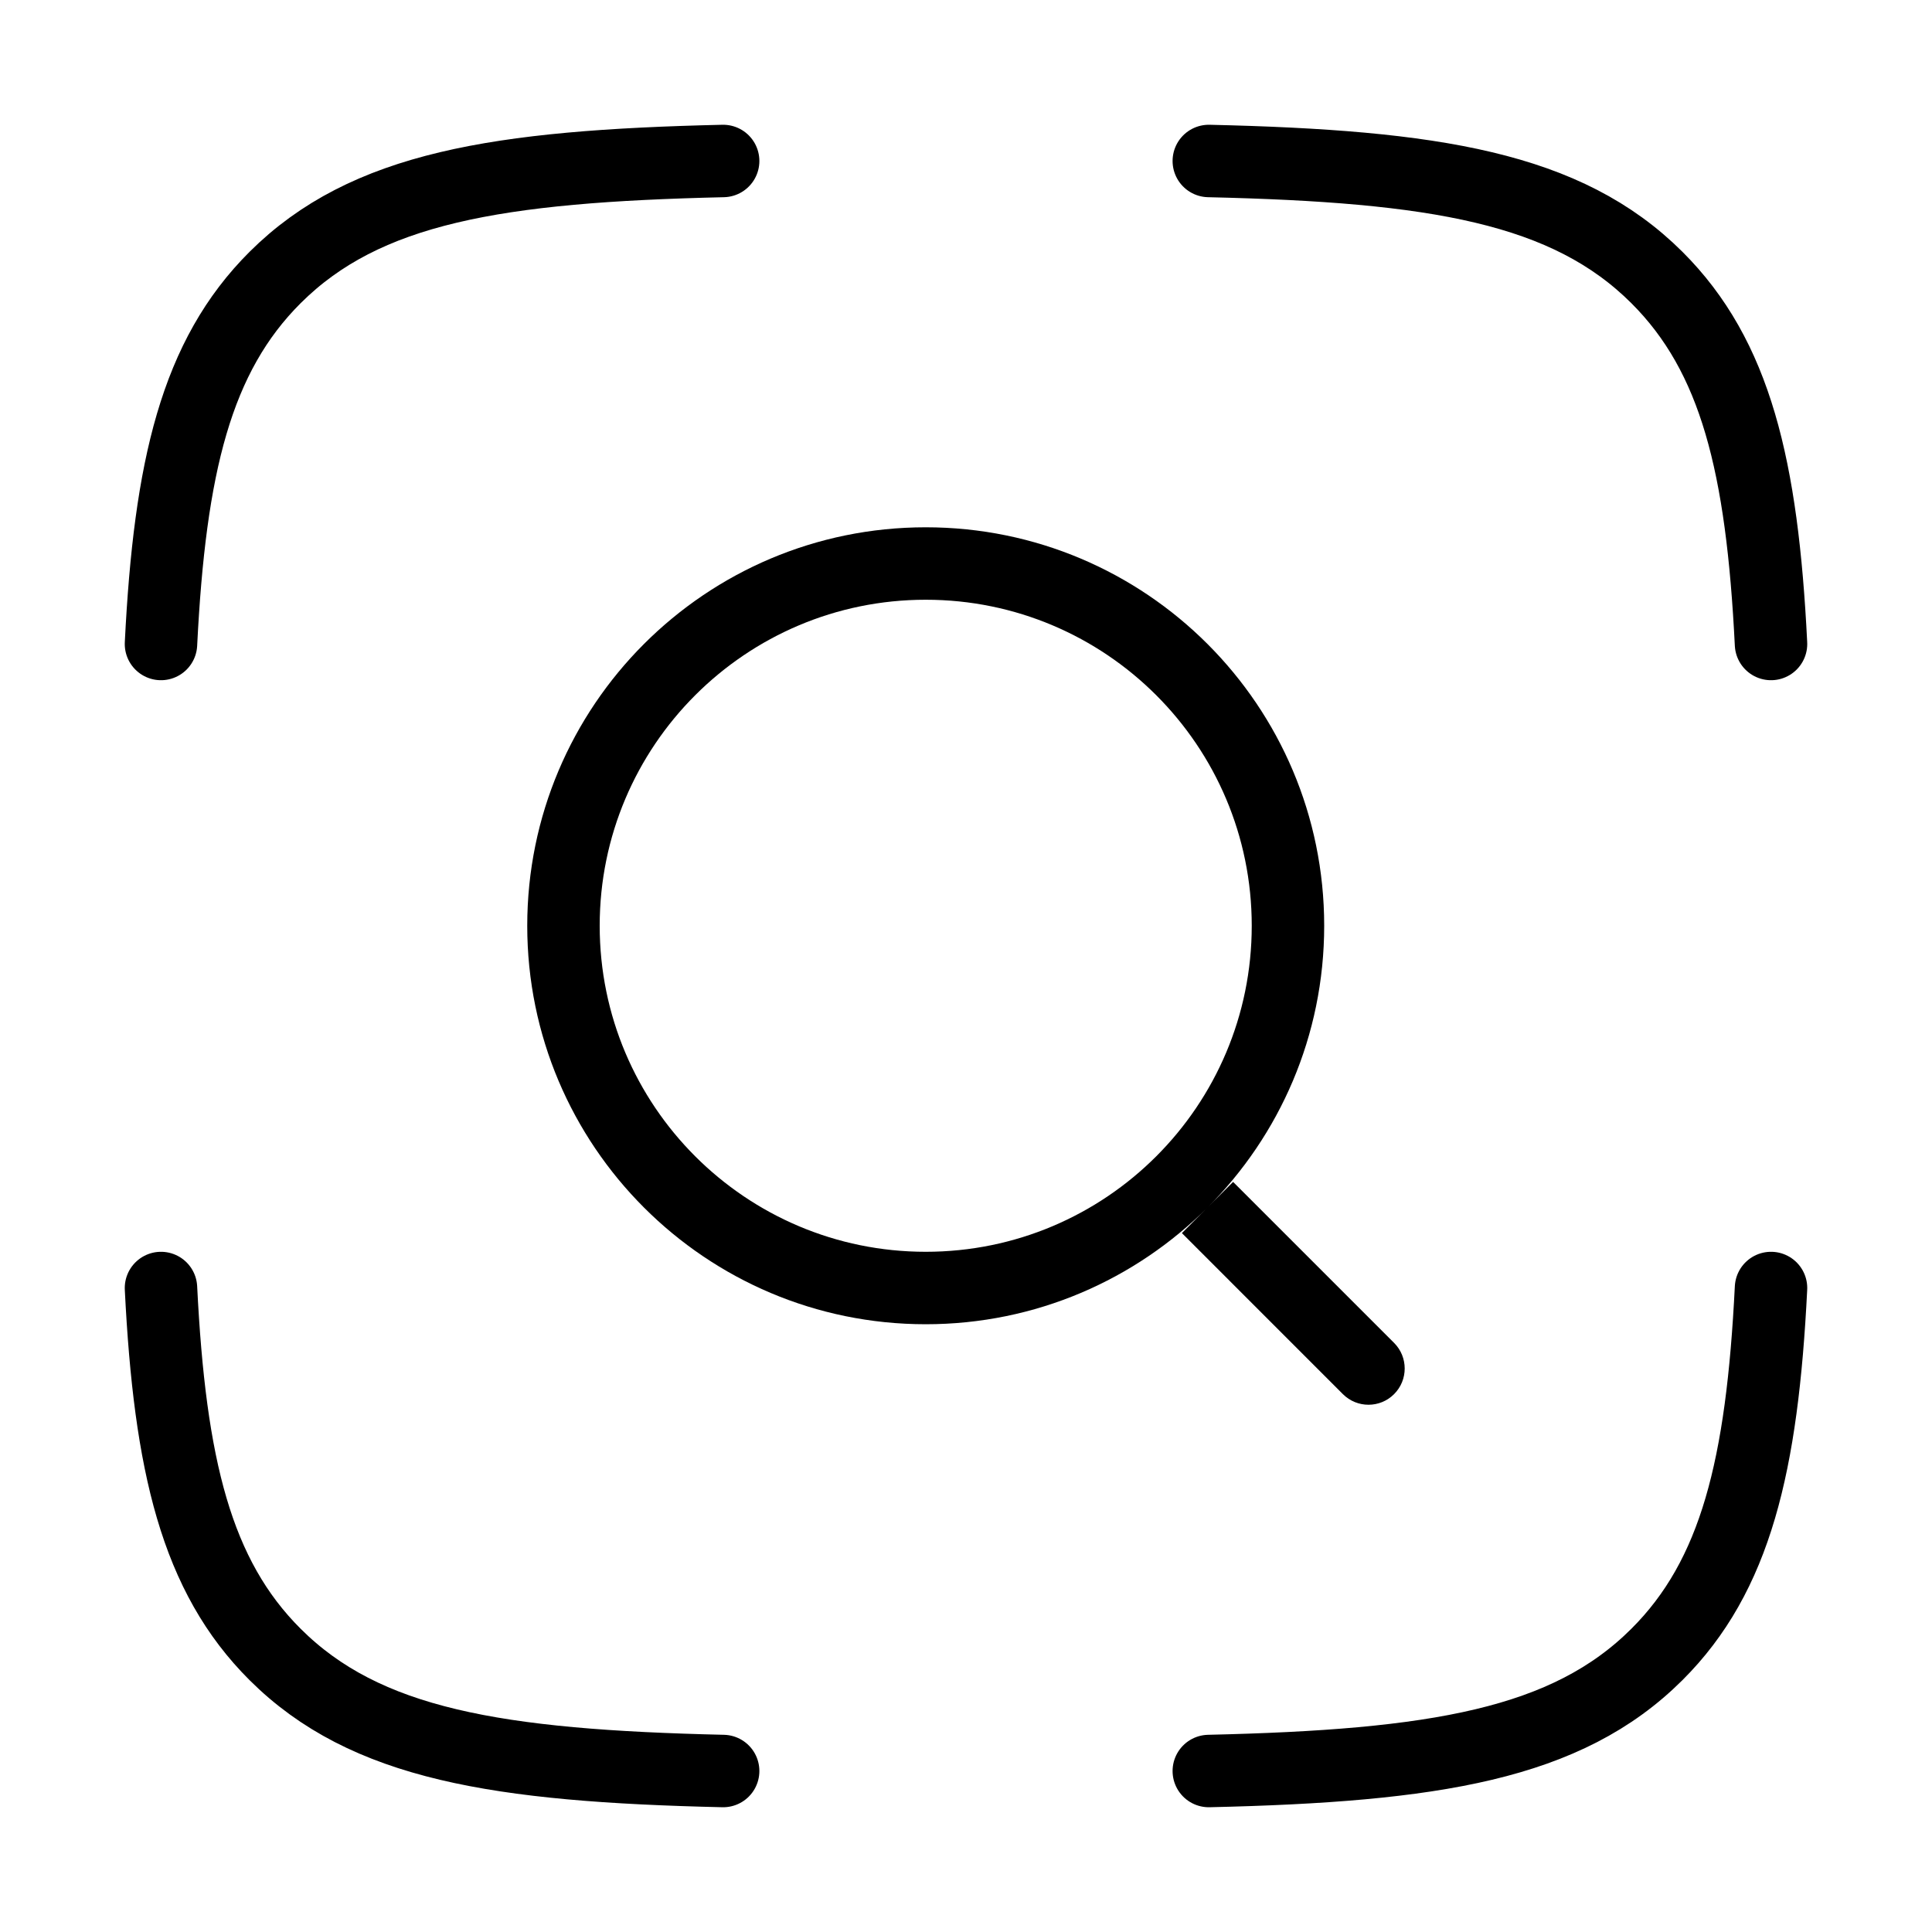 <svg width="40" height="40" viewBox="0 0 40 40" fill="none" xmlns="http://www.w3.org/2000/svg">
<g id="search-visual">
<g id="elements">
<path id="Rectangle 2077" d="M14.972 3.333C10.295 3.44 7.563 3.885 5.696 5.745C4.062 7.374 3.516 9.662 3.333 13.333M25.027 3.333C29.705 3.44 32.437 3.885 34.304 5.745C35.938 7.374 36.484 9.662 36.667 13.333M25.027 36.667C29.705 36.56 32.437 36.115 34.304 34.254C35.938 32.626 36.484 30.337 36.667 26.667M14.972 36.667C10.295 36.56 7.563 36.115 5.696 34.254C4.062 32.626 3.516 30.337 3.333 26.667" stroke="black" stroke-width="1.5" stroke-linecap="round" stroke-linejoin="round"/>
<path id="Vector" d="M27.803 28.864C28.096 29.157 28.571 29.157 28.863 28.864C29.156 28.571 29.156 28.096 28.863 27.803L27.803 28.864ZM24.47 25.53L27.803 28.864L28.863 27.803L25.53 24.47L24.47 25.53ZM27.416 19.167C27.416 14.61 23.723 10.917 19.166 10.917V12.417C22.894 12.417 25.916 15.439 25.916 19.167H27.416ZM19.166 10.917C14.61 10.917 10.916 14.61 10.916 19.167H12.416C12.416 15.439 15.439 12.417 19.166 12.417V10.917ZM10.916 19.167C10.916 23.723 14.61 27.417 19.166 27.417V25.917C15.439 25.917 12.416 22.895 12.416 19.167H10.916ZM19.166 27.417C23.723 27.417 27.416 23.723 27.416 19.167H25.916C25.916 22.895 22.894 25.917 19.166 25.917V27.417Z" fill="black"/>
</g>
</g>
</svg>
